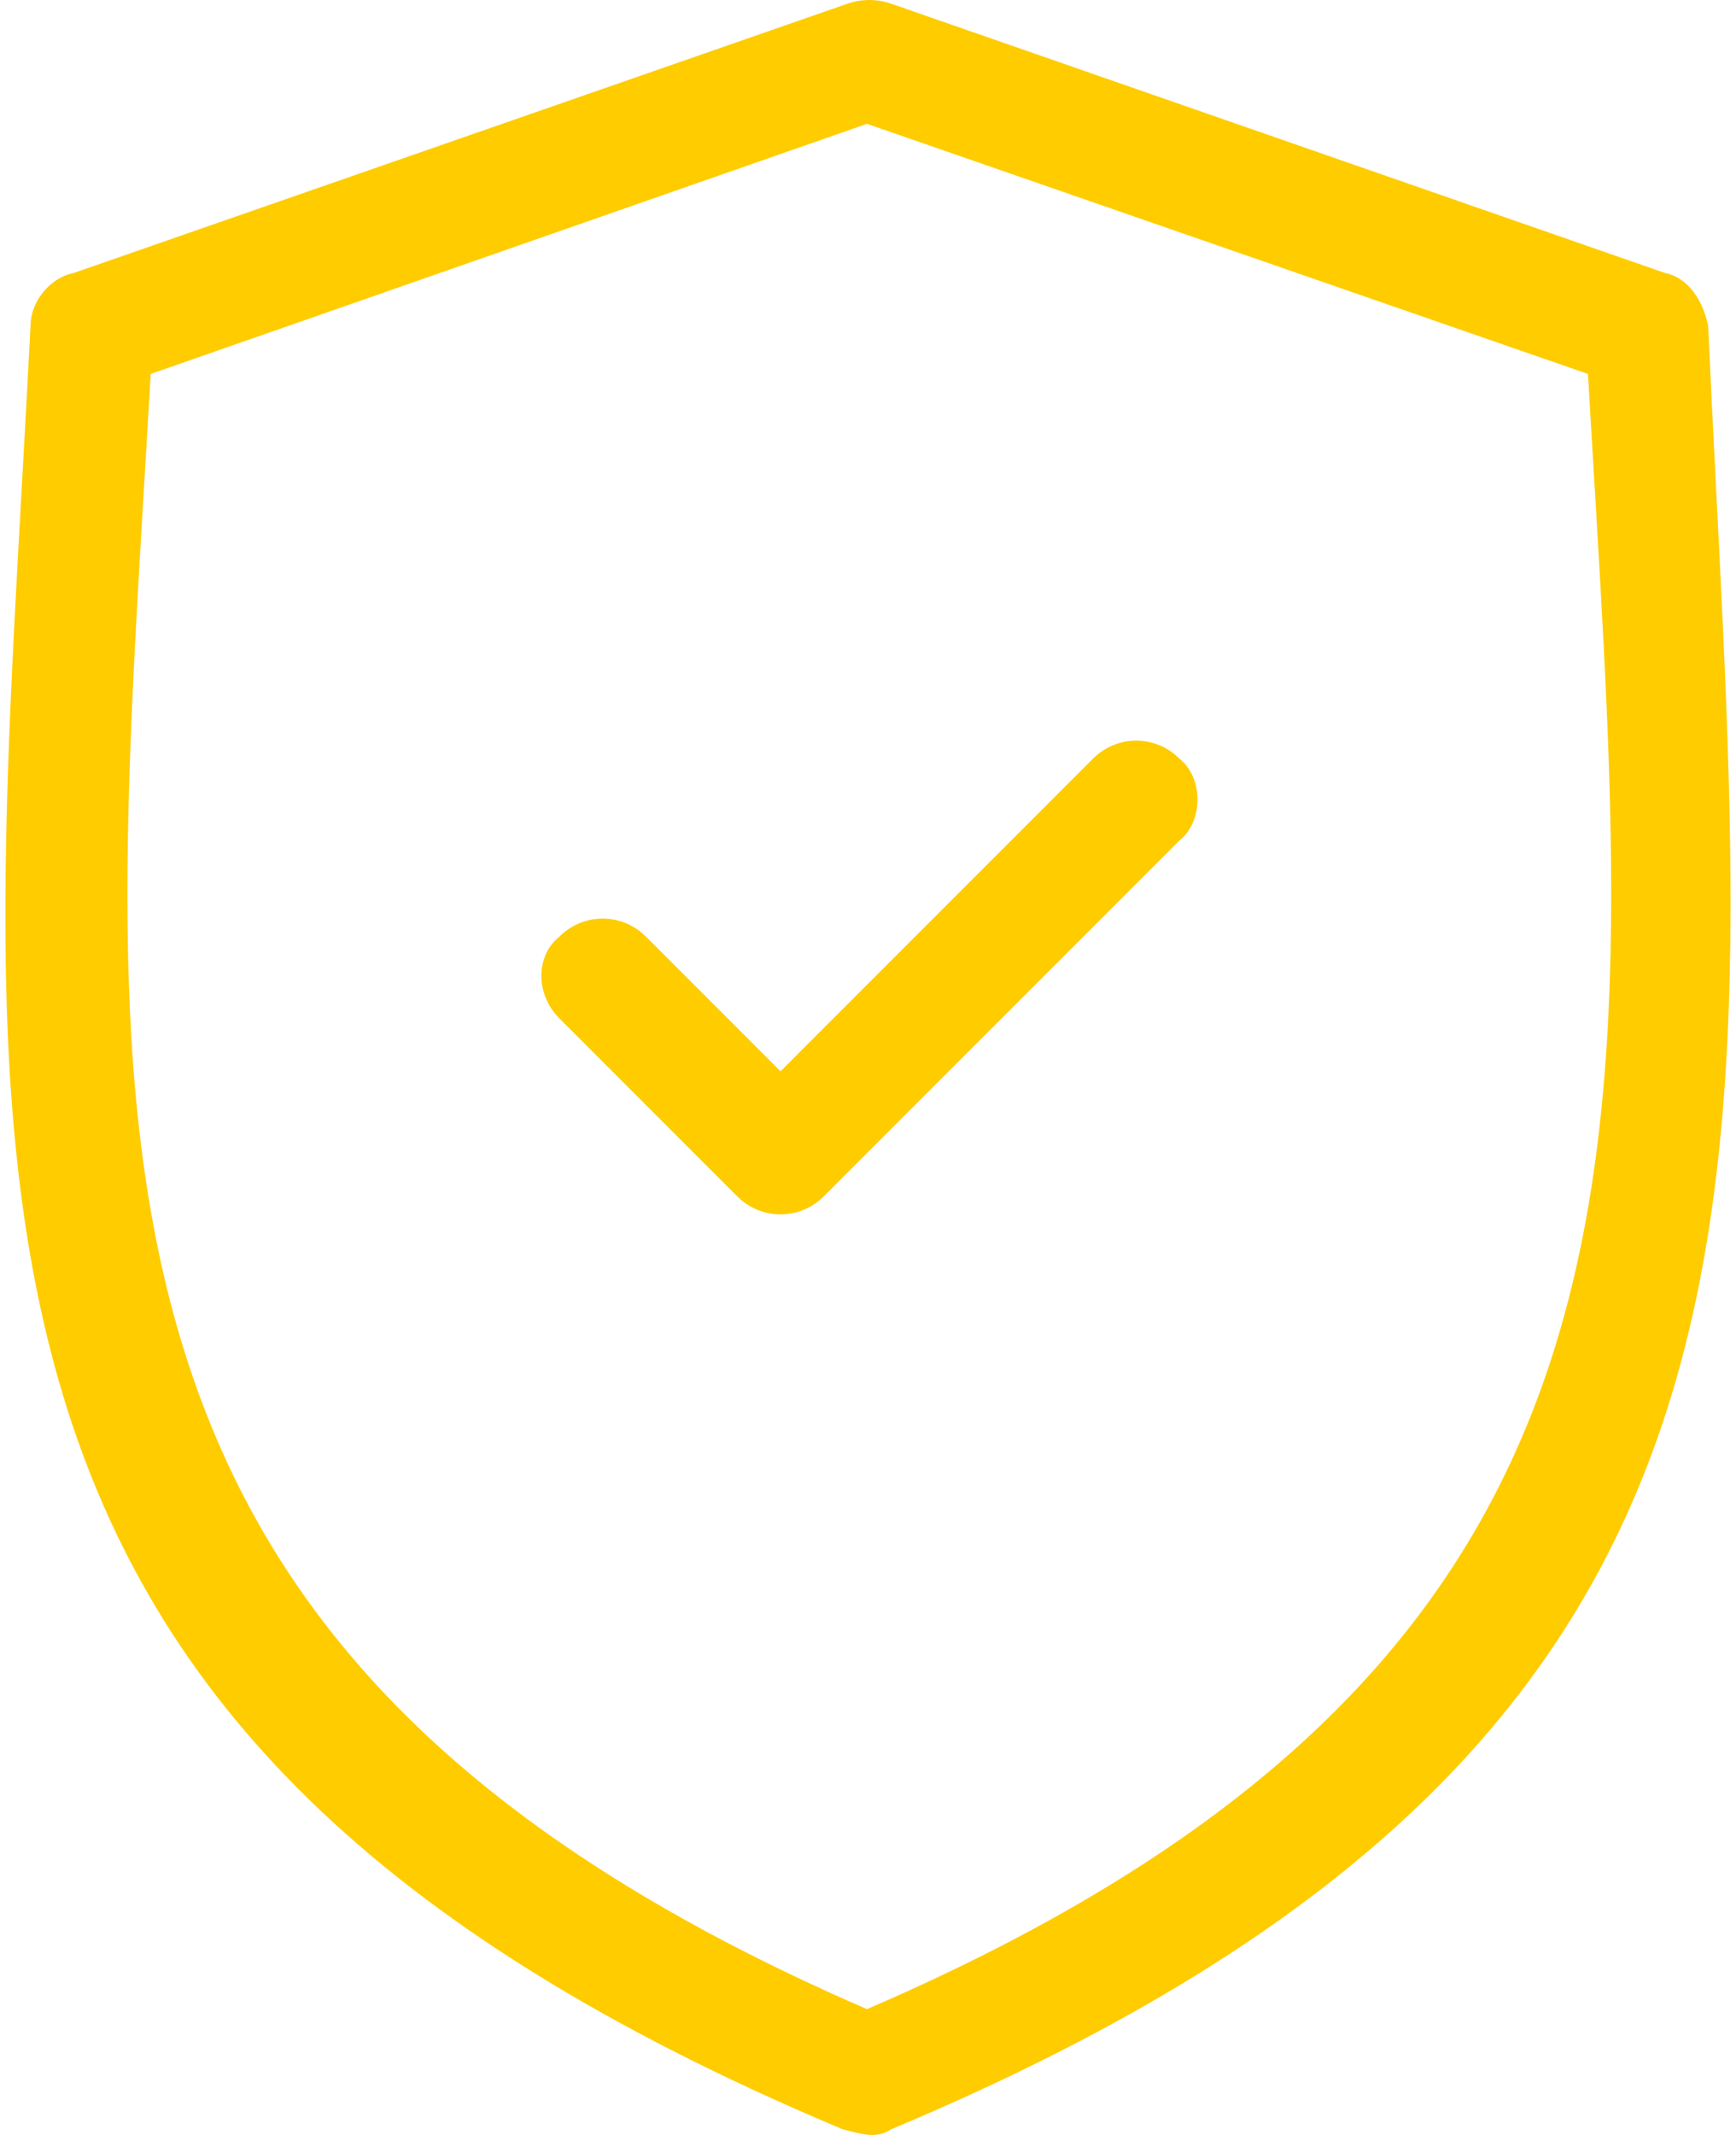 <svg width="48" height="59" viewBox="0 0 48 59" fill="none" xmlns="http://www.w3.org/2000/svg">
<path d="M23.306 58.846C-3.01 47.815 -0.352 32.53 0.844 9.005C0.844 8.34 1.376 7.676 2.04 7.543L23.439 0.1C23.838 -0.033 24.237 -0.033 24.635 0.1L46.034 7.543C46.699 7.676 47.097 8.34 47.23 9.005C48.294 32.53 50.952 47.815 24.635 58.846C24.237 59.112 23.838 58.979 23.306 58.846ZM23.971 3.422L4.167 10.334C2.971 31.201 0.977 45.555 23.971 55.524C47.097 45.555 45.104 31.201 43.907 10.334L23.971 3.422Z" fill="#FFCC00"/>
<path d="M15.467 28.144C14.803 27.479 14.803 26.416 15.467 25.884C16.132 25.22 17.195 25.22 17.86 25.884L21.581 29.606L30.22 20.967C30.885 20.302 31.948 20.302 32.613 20.967C33.277 21.498 33.277 22.695 32.613 23.226L22.777 33.062C22.113 33.726 21.049 33.726 20.385 33.062L15.467 28.144Z" fill="#FFCC00"/>
</svg>
